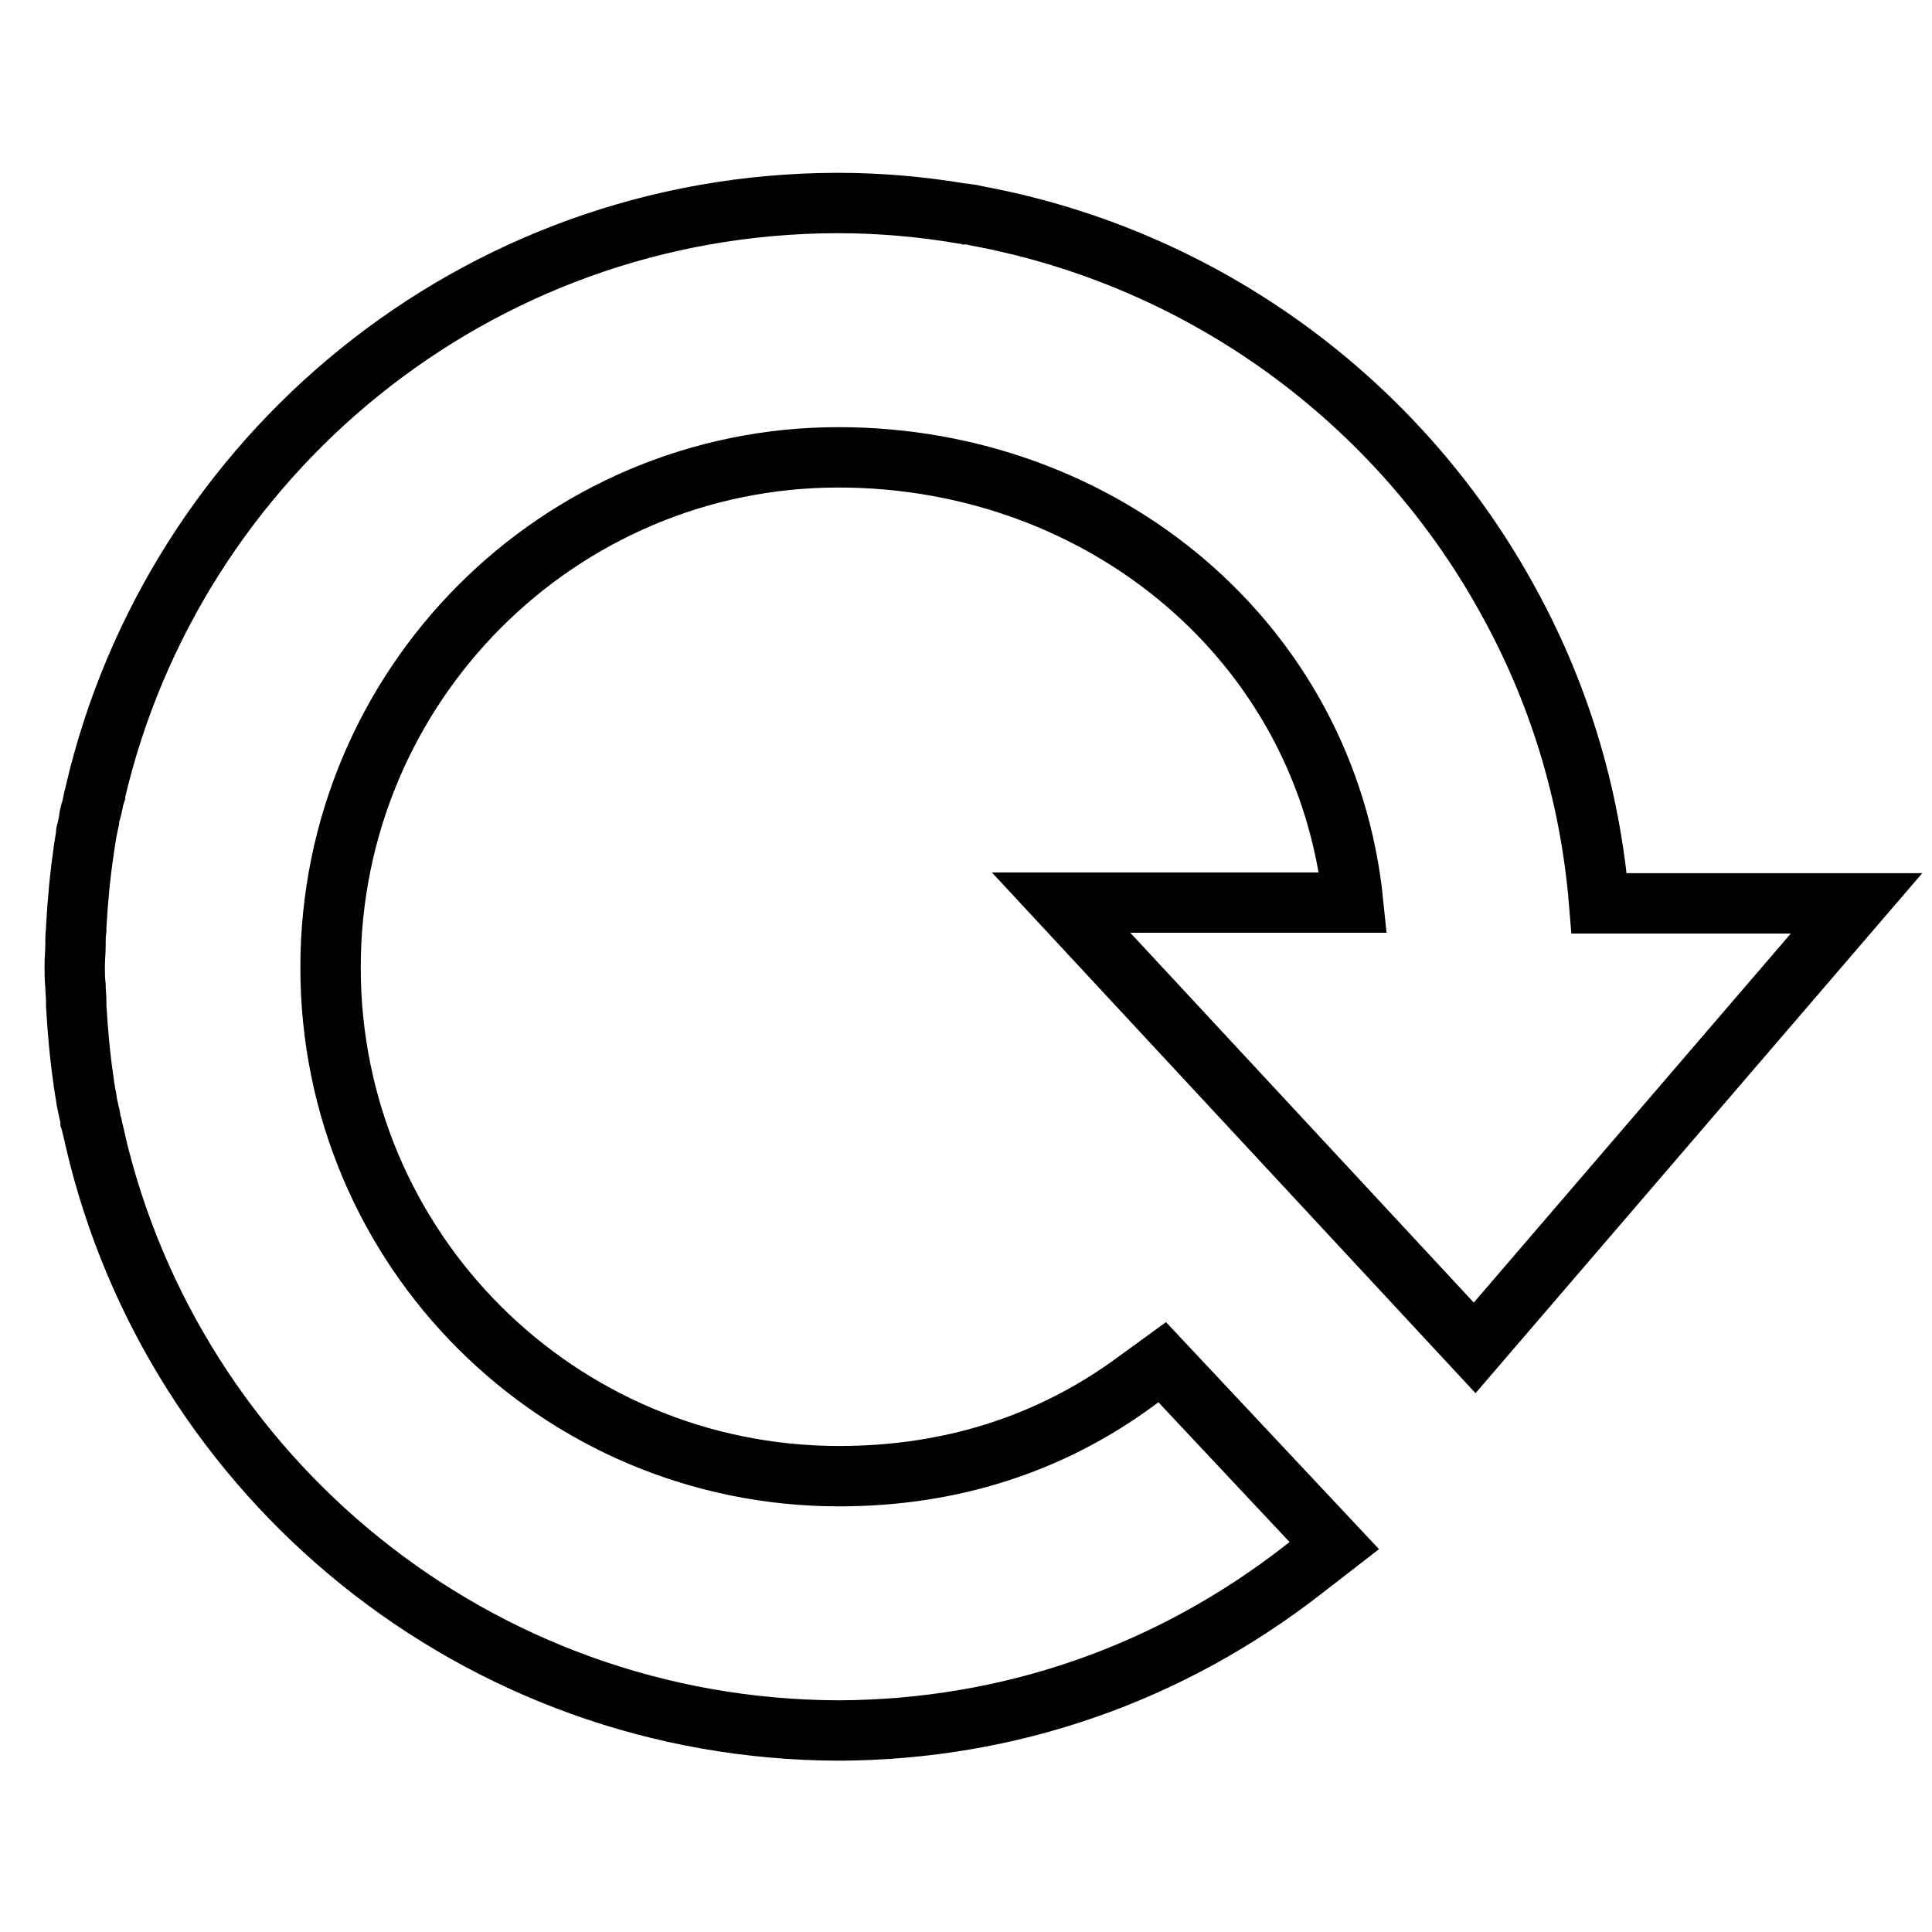 <?xml version="1.0" encoding="utf-8"?>
<!-- Svg Vector Icons : http://www.onlinewebfonts.com/icon -->
<!DOCTYPE svg PUBLIC "-//W3C//DTD SVG 1.1//EN" "http://www.w3.org/Graphics/SVG/1.1/DTD/svg11.dtd">
<svg version="1.1" xmlns="http://www.w3.org/2000/svg" xmlns:xlink="http://www.w3.org/1999/xlink" x="0px" y="0px" viewBox="0 0 256 256" enable-background="new 0 0 256 256" xml:space="preserve">
<g> <path stroke-width="8" fill-opacity="0" stroke="#000000"  d="M195.4,178.6l50.6-58.9h-34.1c-1.2-14.7-5.5-28.4-12.4-40.7c-14.4-25.9-39.9-44.8-70.1-50.4 c-0.4-0.1-0.8-0.2-1.2-0.2c-0.3-0.1-0.5-0.1-0.7-0.1c-5.3-0.9-10.9-1.4-16.4-1.4c-0.1,0-0.2,0-0.2,0l0,0C63,27,23,60.4,12.6,105.1 v0.1c-0.2,0.6-0.3,1.2-0.4,1.7c-0.1,0.3-0.1,0.5-0.2,0.7c-0.1,0.4-0.2,0.7-0.2,1.1c-0.1,0.5-0.2,0.9-0.3,1.4 c-0.1,0.2-0.1,0.4-0.1,0.6c-0.1,0.6-0.2,1.3-0.3,1.9c0,0.1,0,0.1,0,0.1c-0.5,3.3-0.8,6.7-1,10.1c0,0.2,0,0.3,0,0.4 c-0.1,0.7-0.1,1.4-0.1,2.2c0,0.8-0.1,1.7-0.1,2.6c0,0.9,0,1.7,0.1,2.6c0,0.7,0.1,1.4,0.1,2.2c0,0.2,0,0.3,0,0.5 c0.2,3.4,0.5,6.8,1,10.1c0,0.1,0,0.1,0,0.1c0.1,0.6,0.2,1.3,0.3,1.9c0.1,0.2,0.1,0.4,0.1,0.6c0.1,0.5,0.2,0.9,0.3,1.4 c0.1,0.4,0.2,0.7,0.2,1.1c0.1,0.3,0.1,0.5,0.2,0.7c0.1,0.6,0.3,1.2,0.4,1.7v0.1c10.4,44.8,50.6,78.2,98.6,78.3 c22.6-0.1,43.8-7.5,61.6-21.4l4-3.1l-22.8-24.3l-3.3,2.4c-11.6,8.6-25,12.7-39.5,12.7c-37.2,0-67.4-30-67.4-67.4 S74,60.6,111.1,60.6c35,0,64.7,24.5,68.2,59h-38.7L195.4,178.6z"/></g>
</svg>